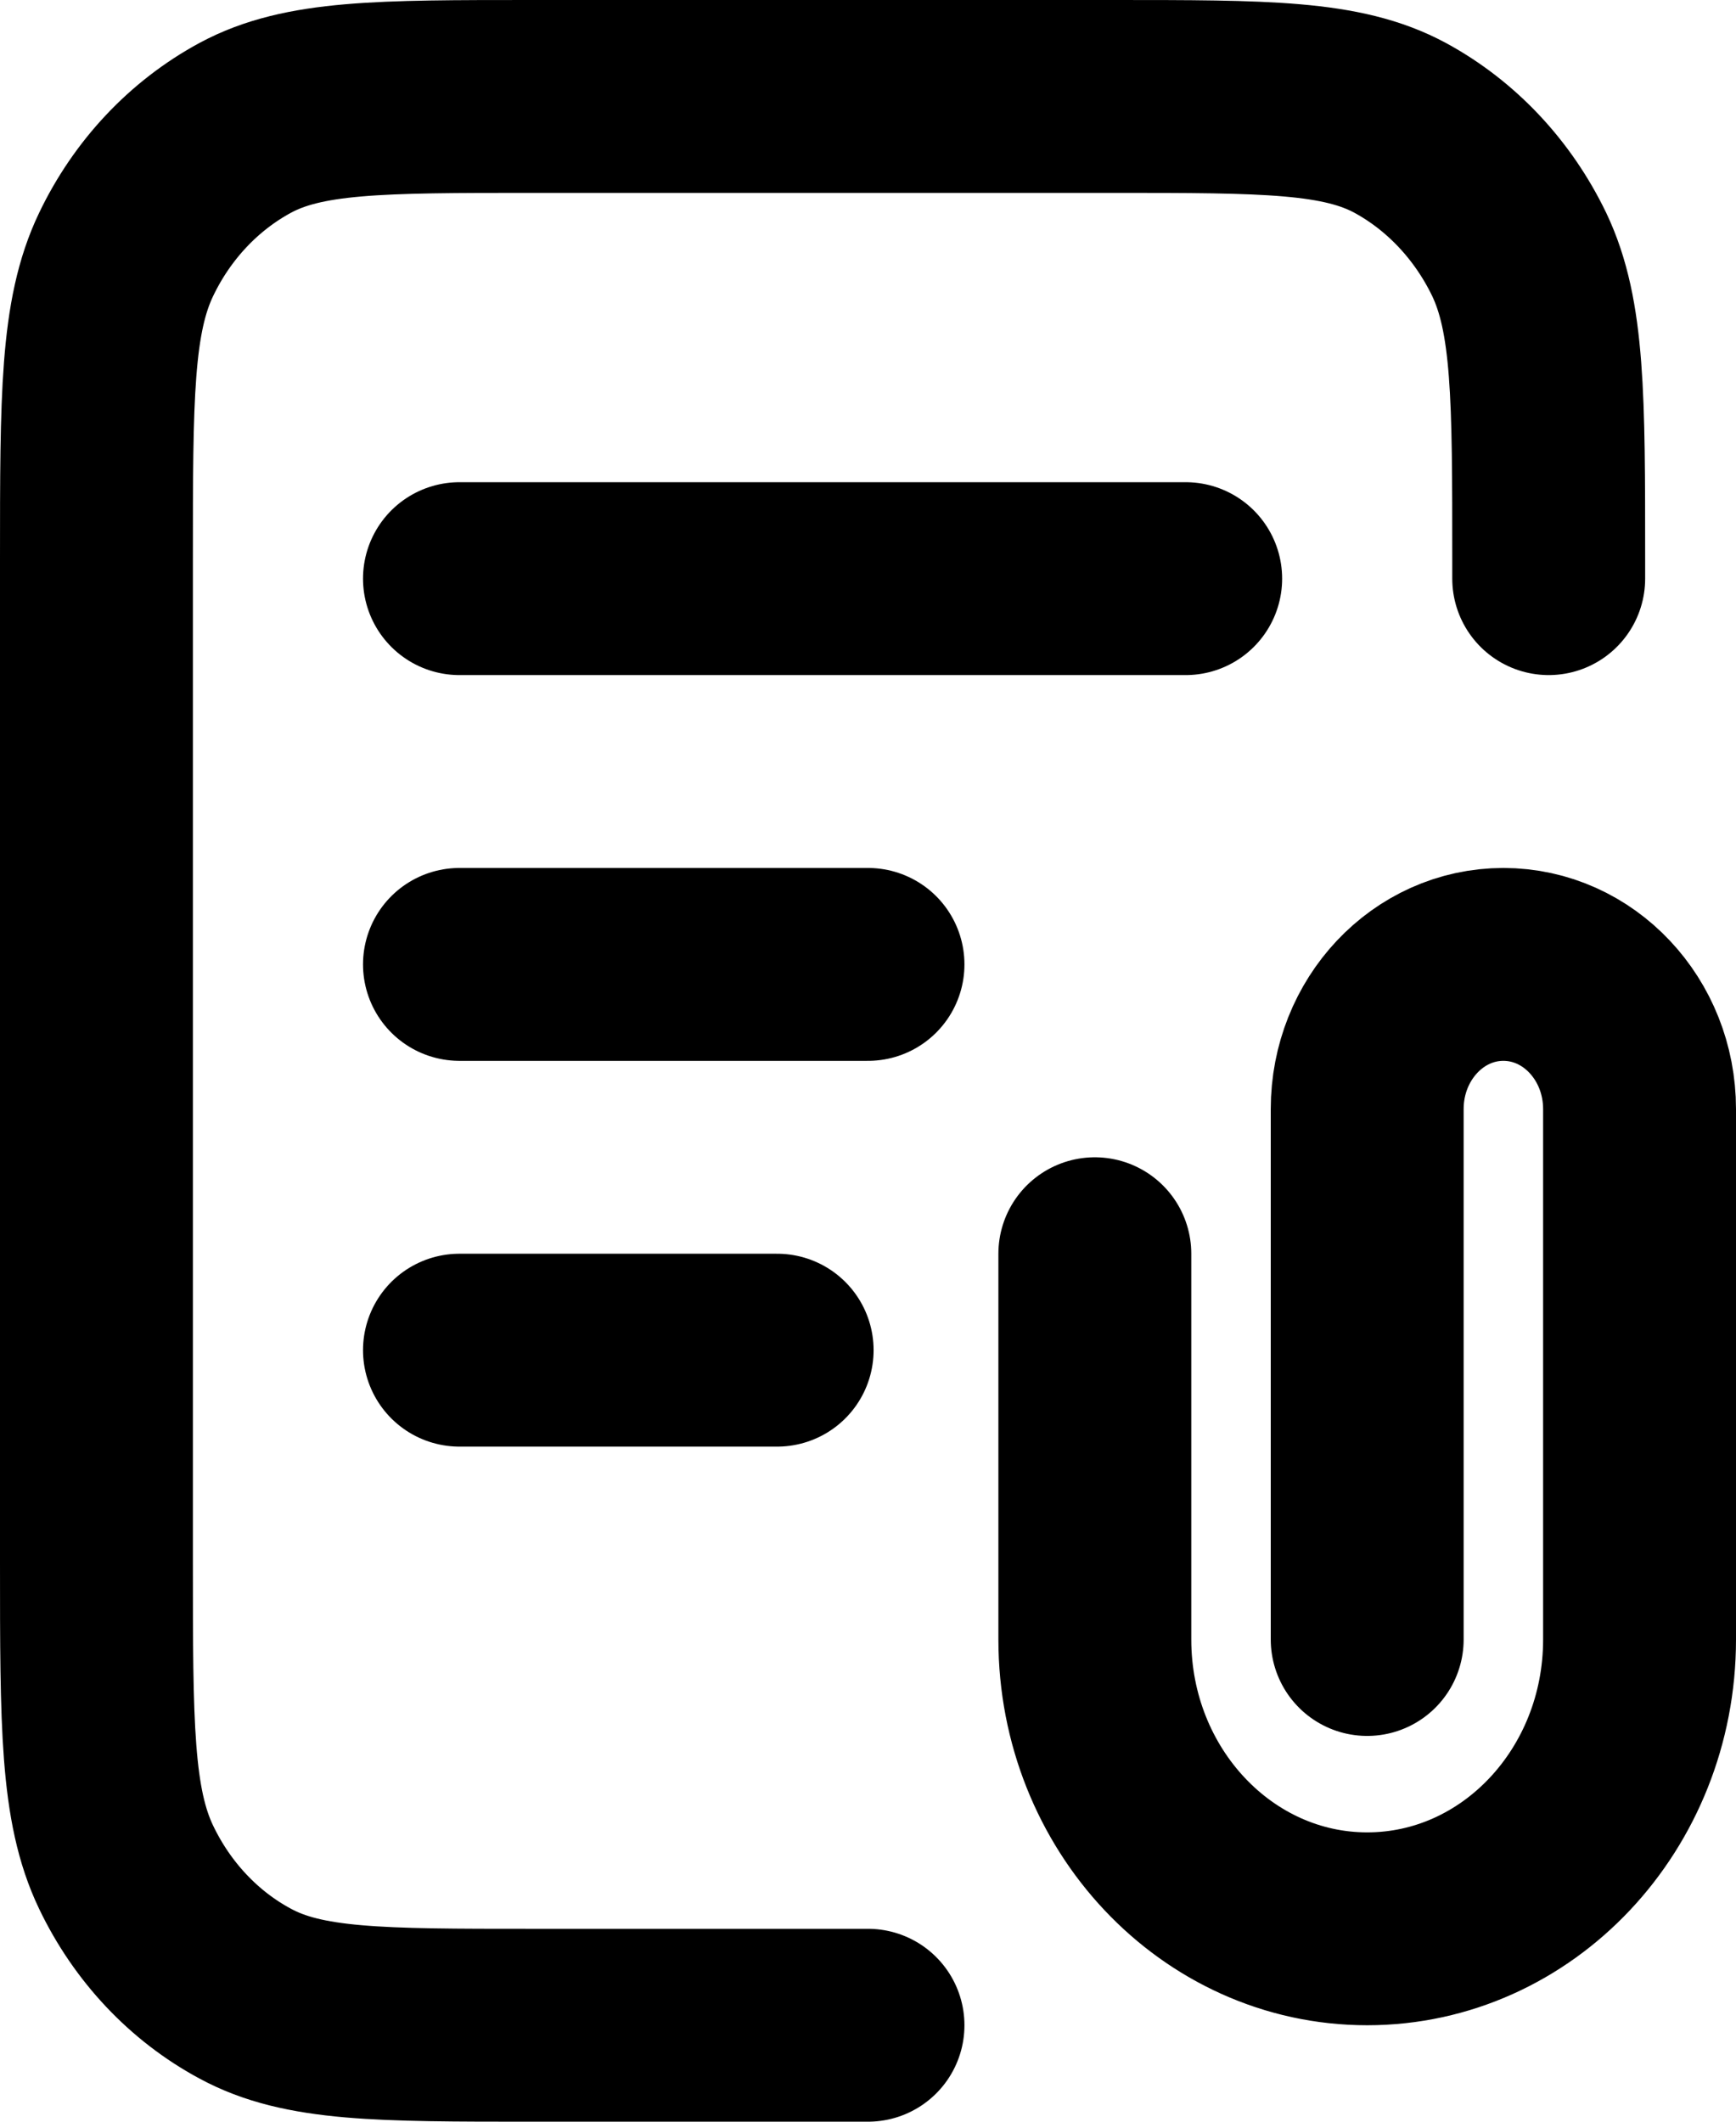 <?xml version="1.0" encoding="UTF-8"?> <svg xmlns="http://www.w3.org/2000/svg" viewBox="0 0 9 11" fill="none"><path d="M8.029 3V2.9C8.029 2.06 8.029 1.64 7.876 1.319C7.74 1.037 7.524 0.807 7.259 0.663C6.957 0.5 6.561 0.5 5.771 0.5H2.759C1.968 0.5 1.573 0.5 1.271 0.663C1.005 0.807 0.789 1.037 0.654 1.319C0.5 1.64 0.5 2.06 0.5 2.9V8.1C0.5 8.94 0.5 9.36 0.654 9.681C0.789 9.963 1.005 10.193 1.271 10.336C1.573 10.5 1.968 10.5 2.759 10.5H4.5M4.5 5H2.382M4.029 7H2.382M6.147 3H2.382M7.088 8.5V5.75C7.088 5.336 7.404 5 7.794 5C8.184 5 8.5 5.336 8.5 5.75V8.5C8.5 9.328 7.868 10 7.088 10C6.309 10 5.676 9.328 5.676 8.5V6.5" stroke="black" stroke-linecap="round" stroke-linejoin="round"></path></svg> 